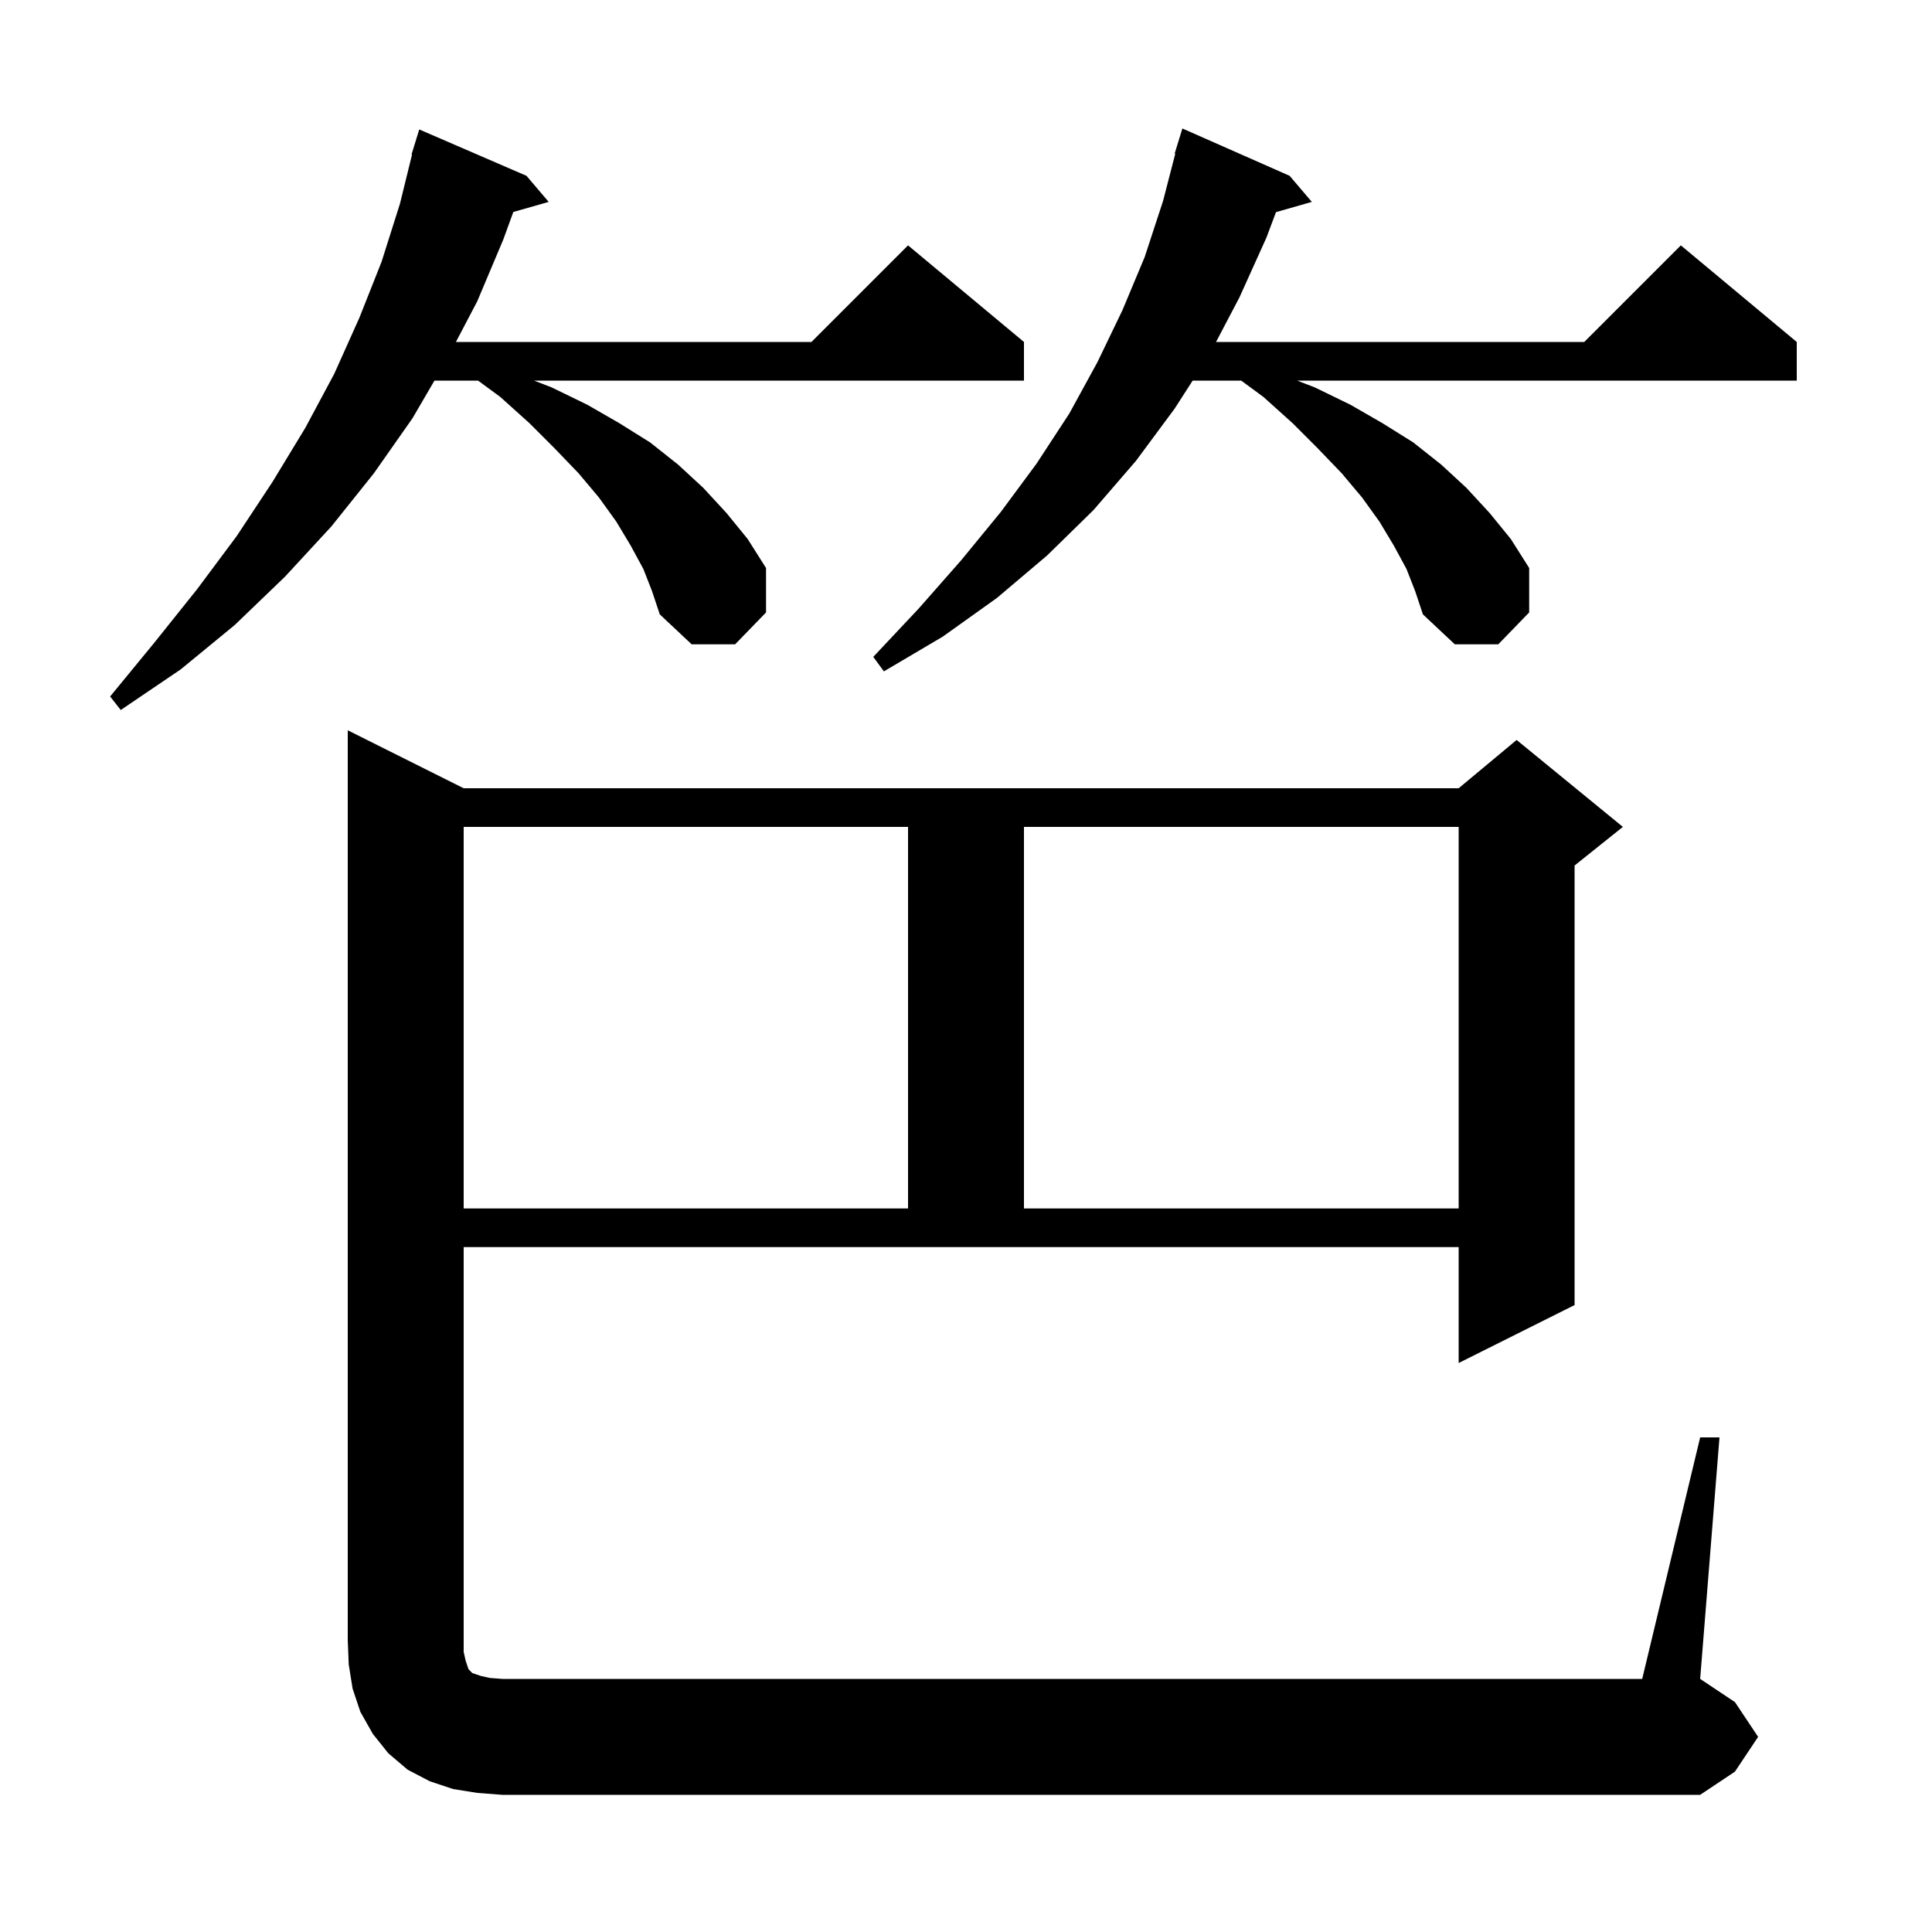 <svg xmlns="http://www.w3.org/2000/svg" xmlns:xlink="http://www.w3.org/1999/xlink" version="1.1" baseProfile="full" viewBox="0 0 200 200" width="200" height="200">
<g fill="black">
<path d="M 176.0 148.8 L 178.0 148.8 L 176.0 173.8 L 179.6 176.2 L 182.0 179.8 L 179.6 183.4 L 176.0 185.8 L 52.0 185.8 L 49.4 185.6 L 46.9 185.2 L 44.5 184.4 L 42.2 183.2 L 40.2 181.5 L 38.6 179.5 L 37.3 177.2 L 36.5 174.8 L 36.1 172.3 L 36.0 169.8 L 36.0 75.6 L 48.0 81.6 L 151.0 81.6 L 157.0 76.6 L 168.0 85.6 L 163.0 89.6 L 163.0 135.1 L 151.0 141.1 L 151.0 129.1 L 48.0 129.1 L 48.0 171.0 L 48.2 171.9 L 48.5 172.8 L 48.9 173.2 L 49.8 173.5 L 50.7 173.7 L 52.0 173.8 L 170.0 173.8 Z M 48.0 85.6 L 48.0 125.1 L 94.0 125.1 L 94.0 85.6 Z M 106.0 85.6 L 106.0 125.1 L 151.0 125.1 L 151.0 85.6 Z M 66.6 58.9 L 65.3 56.5 L 63.8 54.0 L 62.0 51.5 L 59.9 49.0 L 57.4 46.4 L 54.8 43.8 L 51.8 41.1 L 49.488 39.4 L 44.975 39.4 L 42.7 43.3 L 38.7 49.0 L 34.3 54.5 L 29.5 59.7 L 24.3 64.7 L 18.7 69.3 L 12.5 73.5 L 11.4 72.1 L 16.0 66.5 L 20.4 61.0 L 24.5 55.5 L 28.2 49.9 L 31.6 44.3 L 34.6 38.7 L 37.2 32.9 L 39.5 27.1 L 41.4 21.1 L 42.652 16.01 L 42.6 16.0 L 42.869 15.124 L 42.9 15.0 L 42.907 15.002 L 43.4 13.4 L 54.5 18.2 L 56.8 20.9 L 53.138 21.946 L 52.1 24.8 L 49.4 31.2 L 47.197 35.4 L 84.0 35.4 L 94.0 25.4 L 106.0 35.4 L 106.0 39.4 L 55.28 39.4 L 57.1 40.1 L 60.8 41.9 L 64.1 43.8 L 67.3 45.8 L 70.2 48.1 L 72.8 50.5 L 75.2 53.1 L 77.4 55.8 L 79.3 58.8 L 79.3 63.4 L 76.1 66.7 L 71.6 66.7 L 68.3 63.6 L 67.5 61.2 Z M 145.6 58.9 L 144.3 56.5 L 142.8 54.0 L 141.0 51.5 L 138.9 49.0 L 136.4 46.4 L 133.8 43.8 L 130.8 41.1 L 128.488 39.4 L 123.464 39.4 L 121.6 42.3 L 117.6 47.7 L 113.2 52.8 L 108.4 57.5 L 103.2 61.9 L 97.6 65.9 L 91.5 69.5 L 90.4 68.0 L 95.1 63.0 L 99.5 58.0 L 103.6 53.0 L 107.3 48.0 L 110.7 42.8 L 113.6 37.5 L 116.2 32.1 L 118.5 26.6 L 120.4 20.8 L 121.664 15.912 L 121.6 15.9 L 122.4 13.3 L 133.5 18.2 L 135.8 20.9 L 132.09 21.96 L 131.1 24.6 L 128.3 30.8 L 125.883 35.4 L 164.0 35.4 L 174.0 25.4 L 186.0 35.4 L 186.0 39.4 L 134.28 39.4 L 136.1 40.1 L 139.8 41.9 L 143.1 43.8 L 146.3 45.8 L 149.2 48.1 L 151.8 50.5 L 154.2 53.1 L 156.4 55.8 L 158.3 58.8 L 158.3 63.4 L 155.1 66.7 L 150.6 66.7 L 147.3 63.6 L 146.5 61.2 Z " />
</g>
</svg>
